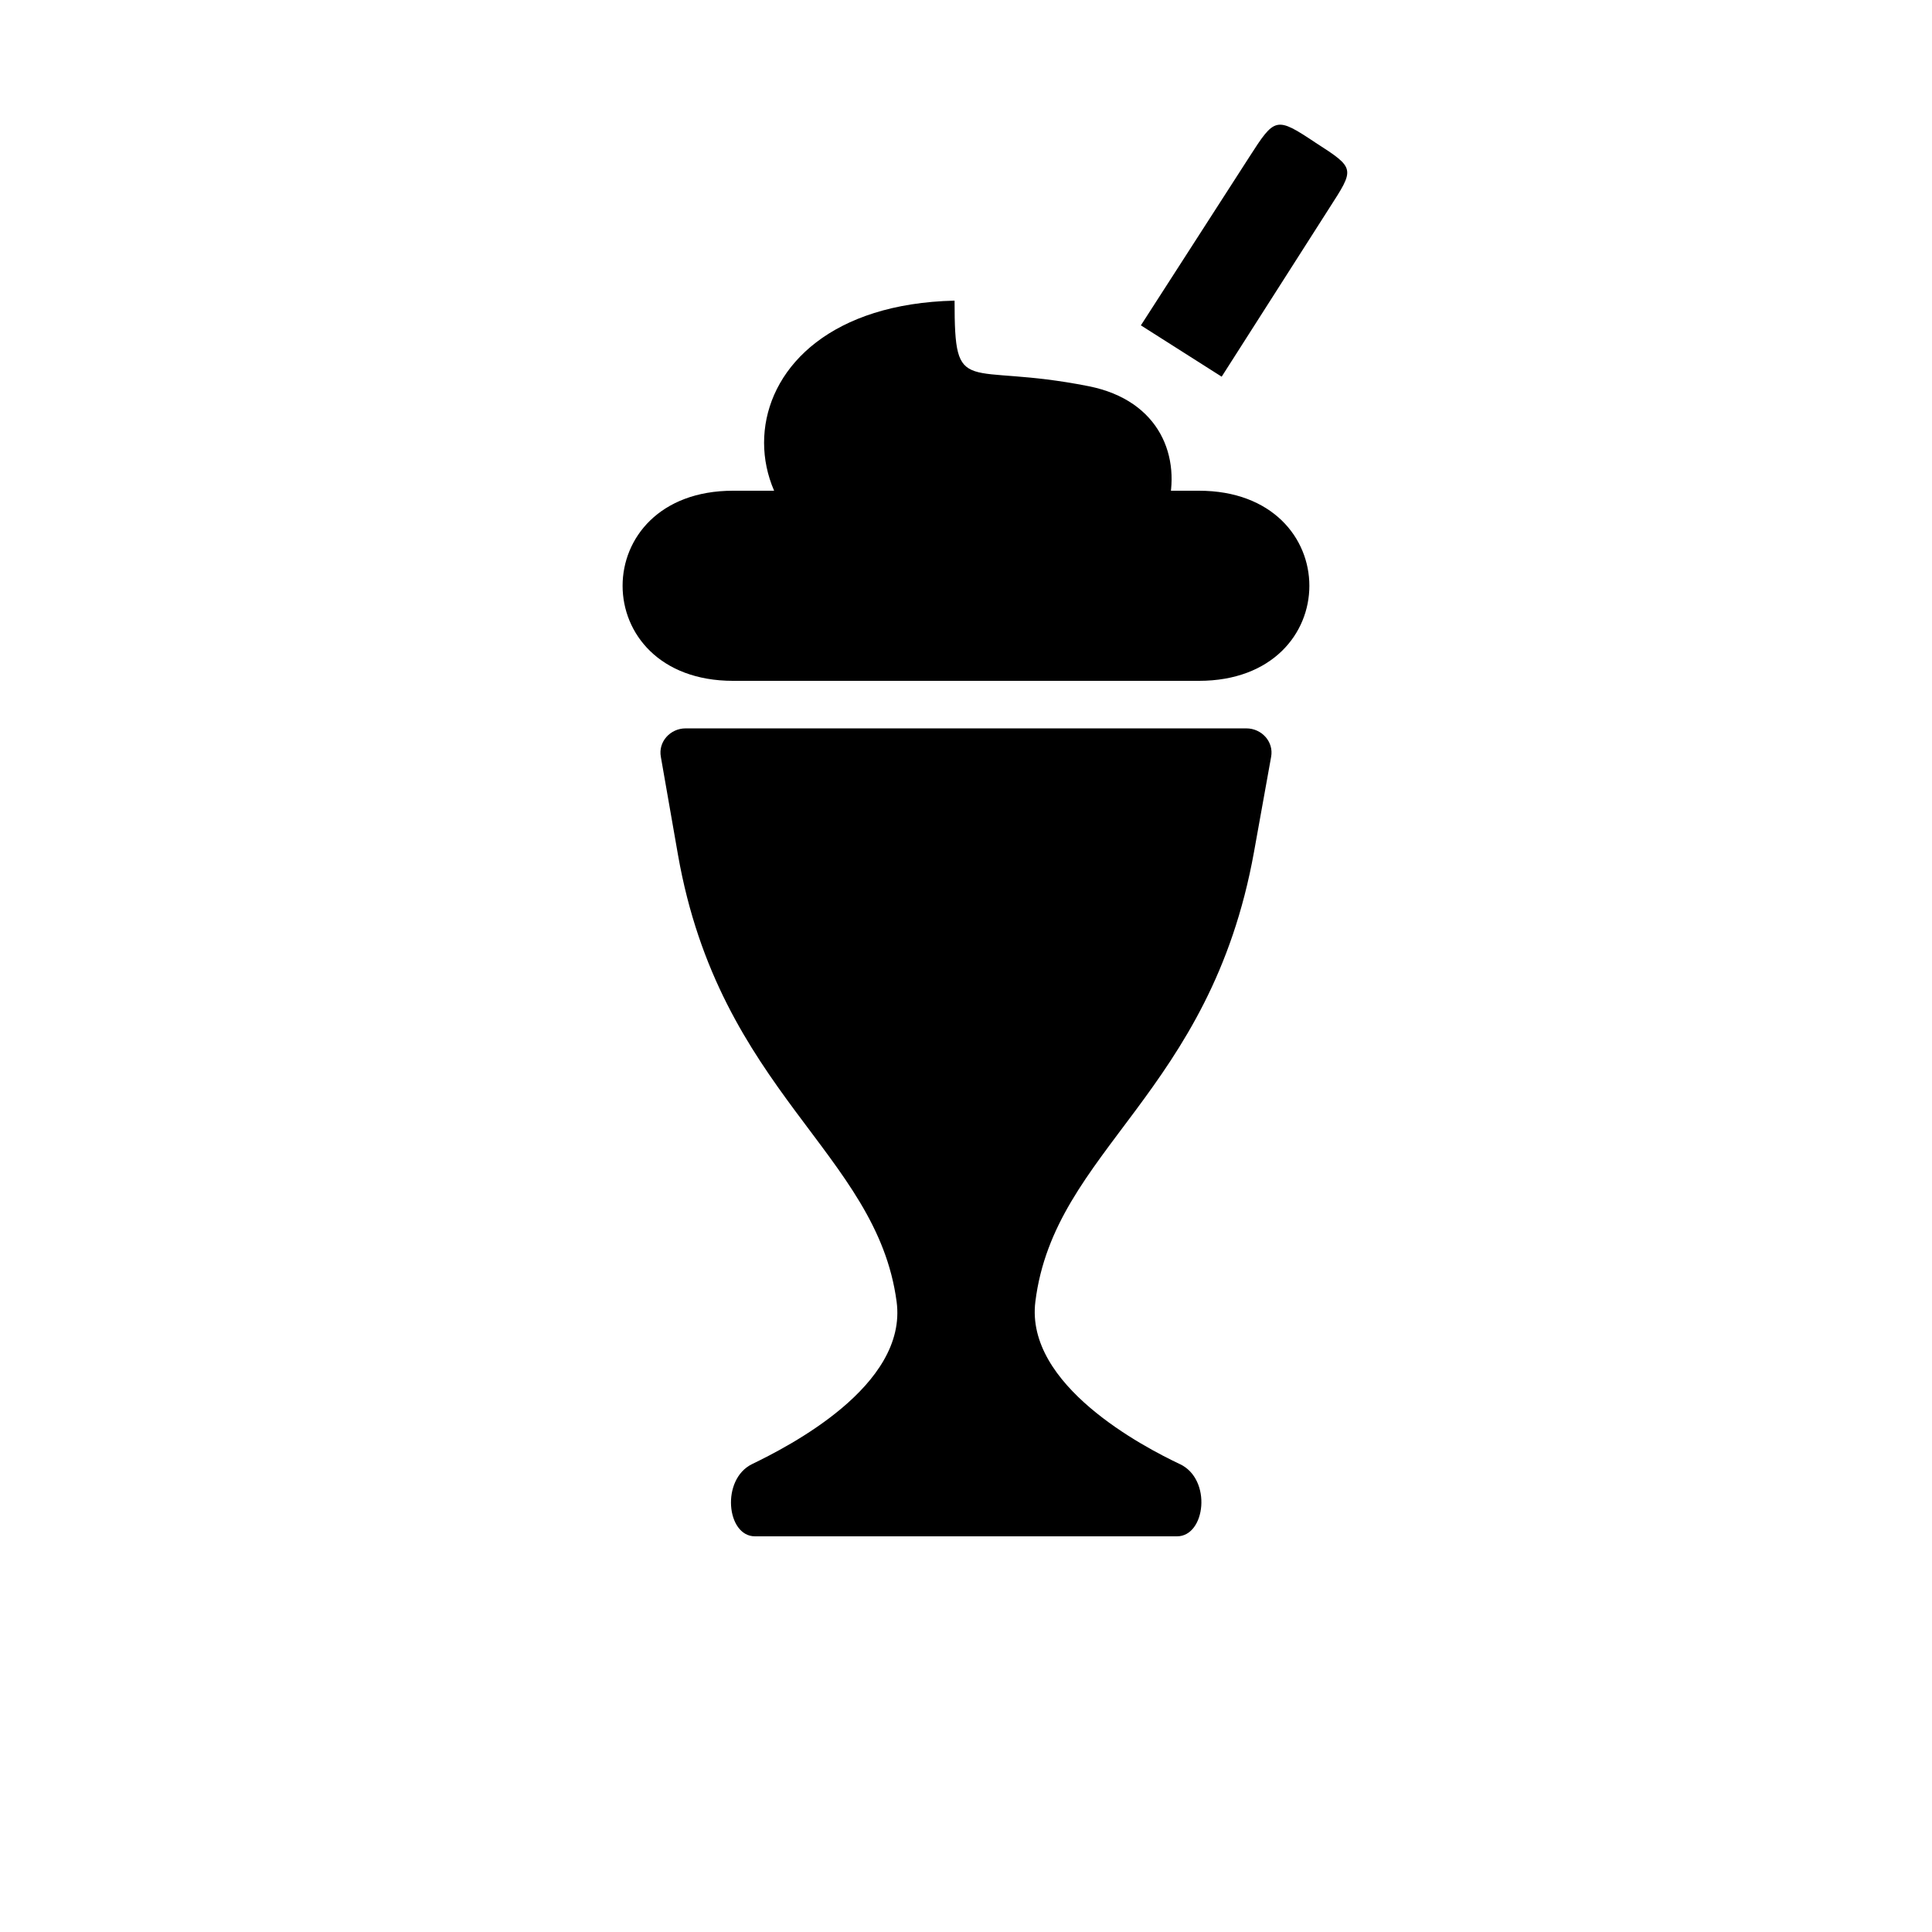 <?xml version="1.0" encoding="UTF-8"?>
<!-- The Best Svg Icon site in the world: iconSvg.co, Visit us! https://iconsvg.co -->
<svg fill="#000000" width="800px" height="800px" version="1.1" viewBox="144 144 512 512" xmlns="http://www.w3.org/2000/svg">
 <path d="m338.28 324.43h123.43c39.047 0 39.047-50.383 0-50.383h-123.43c-39.047 0-39.047 50.383 0 50.383zm43.832-27.707 35.266 5.039c37.785 5.289 53.152-47.863 15.113-55.418-33-6.551-35.52 3.527-35.52-22.672-64.992 1.512-64.234 66-14.863 73.051zm74.562 235.28c-9.574-4.535-41.059-20.906-38.289-43.074 5.039-40.305 46.352-54.914 57.938-119.15l4.535-25.191c0.754-4.031-2.519-7.559-6.551-7.559h-148.62c-4.031 0-7.305 3.527-6.551 7.559l4.535 25.945c11.082 62.977 52.648 78.848 57.938 118.39 3.023 22.418-28.969 38.543-38.289 43.074-8.312 4.031-6.801 19.145 0.754 19.145h111.85c7.559 0 9.32-15.113 0.754-19.145zm-10.328-301.78 21.41 13.602 28.465-44.586c6.801-10.578 7.055-10.578-3.527-17.383-10.578-7.055-10.832-6.801-17.633 3.777z"/>
</svg>